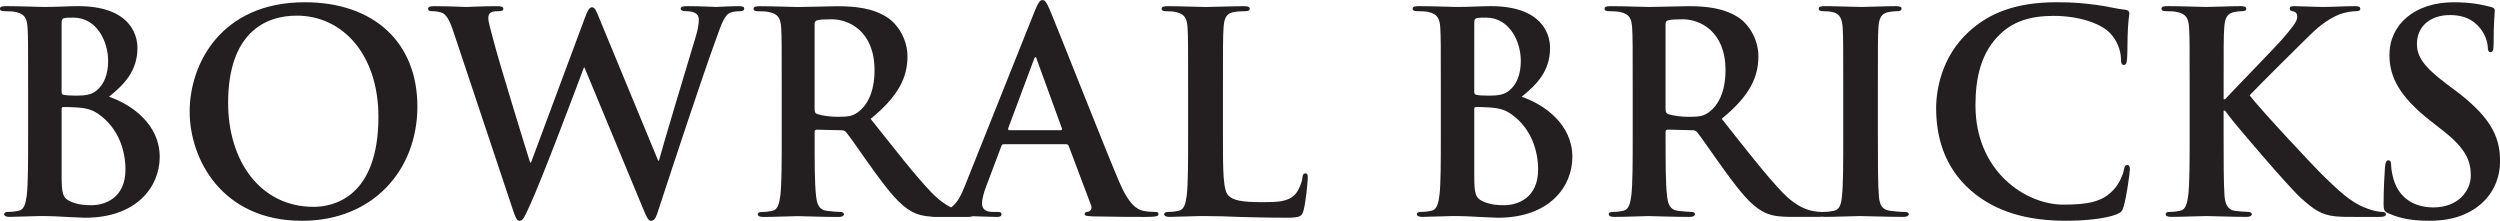 <?xml version="1.0" encoding="UTF-8"?><svg id="Layer_1" xmlns="http://www.w3.org/2000/svg" viewBox="0 0 1132.16 100"><defs><style>.cls-1{fill:#231f20;}</style></defs><path class="cls-1" d="M1111.47,40.66l-3.54-2.66c-10.47-7.94-13.39-12.37-13.39-18.18,0-7.56,5.7-13,15.03-13,8.22,0,11.87,3.81,13.77,6.2,2.64,3.29,3.29,7.19,3.29,8.33,0,1.53,.37,2.28,1.26,2.28,1.02,0,1.38-1.03,1.38-3.81,0-9.85,.52-13.5,.52-15.13,0-.89-.62-1.26-1.76-1.54-3.29-.86-8.59-2.13-16.81-2.13-17.55,0-29.13,9.97-29.13,23.86,0,10.21,4.78,19.05,18.67,29.92l5.78,4.53c10.52,8.21,12.4,14.02,12.4,20.19,0,6.7-5.56,14.41-16.92,14.41-7.81,0-15.28-3.42-18.07-12.77-.62-2.13-1.1-4.8-1.1-6.44,0-.99-.13-2.13-1.3-2.13-.98,0-1.36,1.38-1.49,3.26-.14,2.03-.62,9.62-.62,16.54,0,2.8,.37,3.43,2.4,4.31,5.42,2.4,11.09,3.28,18.43,3.28,6.7,0,13.75-1.15,20.06-5.19,9.11-5.93,11.87-14.63,11.87-21.95,0-11.98-5.42-20.71-20.69-32.19"/><path class="cls-1" d="M1078.86,95.96c-1.54,0-4.05-.38-7.85-1.91-6.81-2.64-12.48-8.32-18.04-13.64-4.94-4.66-29.68-31.28-34.2-37.24,4.27-4.53,23.35-23.47,27.27-27.25,5.41-5.3,9.71-7.95,13.61-9.48,2.41-.89,5.56-1.38,7.33-1.38,1.27,0,1.91-.27,1.91-1.13s-.89-1.15-2.16-1.15c-3.91,0-10.84,.37-14.76,.37-3.42,0-10.36-.37-13.01-.37-1.39,0-2.03,.26-2.03,1.15,0,.75,.52,1,1.64,1.24,1.28,.27,1.77,1.15,1.77,2.54,0,2.15-2.77,5.3-6.3,9.48-3.66,4.28-22.11,23.1-26.39,27.75h-.65v-5.54c0-19.2,0-22.72,.27-26.77,.27-4.42,1.26-6.57,4.65-7.19,1.51-.27,2.28-.38,3.54-.38,1.01,0,1.79-.27,1.79-1.13s-.89-1.15-2.66-1.15c-4.31,0-12.26,.37-15.28,.37s-10.98-.37-17.66-.37c-1.91,0-2.8,.26-2.8,1.15s.76,1.13,2.15,1.13c1.75,0,3.93,.11,4.92,.38,4.16,.88,5.17,2.91,5.44,7.19,.25,4.04,.25,7.57,.25,26.77v22.22c0,11.61,0,21.58-.64,26.88-.5,3.67-1.14,6.43-3.66,6.95-1.15,.24-2.66,.51-4.57,.51-1.5,0-1.99,.37-1.99,.99,0,.89,.89,1.27,2.53,1.27,5.04,0,12.97-.38,15.89-.38,3.15,0,11.1,.38,18.18,.38,1.4,0,2.41-.38,2.41-1.27,0-.62-.67-.99-1.64-.99-1.65,0-4.42-.27-6.2-.51-3.16-.52-4.28-3.28-4.52-6.82-.4-5.43-.4-15.4-.4-27.01v-11.5h.65l1.4,1.9c2.62,3.66,27.5,32.83,33.06,37.76,5.41,4.78,8.83,7.57,15.65,8.21,2.63,.24,4.92,.24,8.72,.24h10.96c2.4,0,3.05-.38,3.05-1.27,0-.75-.78-.99-1.64-.99"/><path class="cls-1" d="M963.4,74.73c-1,0-1.23,.51-1.65,2.53-.47,2.27-2.12,5.93-4.27,8.32-5.05,5.82-11.88,7.09-23.1,7.09-16.92,0-39.76-14.9-39.76-44.95,0-12.26,2.4-24.24,11.61-32.69,5.55-5.07,12.74-7.84,23.73-7.84,11.61,0,21.46,3.43,25.64,7.84,3.15,3.28,4.8,7.7,4.93,11.61,0,1.77,.25,2.77,1.22,2.77,1.16,0,1.4-1,1.53-2.89,.25-2.52,.11-9.48,.39-13.65,.24-4.42,.62-5.92,.62-6.94,0-.75-.5-1.38-1.89-1.52-3.78-.38-7.83-1.5-12.63-2.13-5.81-.78-10.48-1.27-18.29-1.27-18.82,0-30.81,5.04-39.91,13.39-12.12,11.1-14.76,26-14.76,34.57,0,12.26,3.27,26.4,15.66,37.25,11.49,9.97,26.01,13.76,43.31,13.76,8.08,0,17.66-.88,22.71-2.9,2.17-.89,2.65-1.51,3.26-3.68,1.31-4.27,2.8-15.26,2.8-16.77,0-1.02-.26-1.91-1.16-1.91"/><path class="cls-1" d="M773.97,50.76c-2.28,1.65-3.9,2.15-8.96,2.15-3.16,0-6.96-.38-9.58-1.27-.89-.37-1.16-.87-1.16-2.27V10.99c0-1.02,.27-1.51,1.16-1.78,1.24-.37,3.52-.48,6.68-.48,7.44,0,19.31,5.17,19.31,23.09,0,10.36-3.66,16.15-7.44,18.94m88.43,45.21c-1.9,0-4.68-.27-6.45-.51-3.8-.52-4.65-2.78-5.04-6.19-.5-5.42-.5-15.42-.5-27.64v-22.22c0-19.2,0-22.72,.24-26.77,.26-4.42,1.26-6.57,4.69-7.19,1.49-.27,2.5-.38,3.78-.38s2.01-.27,2.01-1.27c0-.75-1.01-1.02-2.65-1.02-4.79,0-12.23,.37-15.41,.37-3.64,0-11.61-.37-16.39-.37-2.03,0-3.05,.26-3.05,1.02,0,1,.78,1.27,2.02,1.27,1.52,0,3.15,.11,4.54,.48,2.78,.65,4.04,2.8,4.29,7.09,.25,4.04,.25,7.57,.25,26.77v22.22c0,12.22,0,22.22-.61,27.53-.39,3.66-1.16,5.79-3.69,6.3-1.13,.24-2.63,.51-4.51,.51-.37,0-.67,.02-.92,.06-.11-.01-.15-.06-.28-.06-1.02,0-2.13-.13-3.54-.38-1.87-.38-7.06-1.26-14.12-8.59-7.47-7.84-16.17-19.08-27.39-33.21,12.74-10.34,16.63-18.93,16.63-28.28,0-8.46-5.02-14.89-8.56-17.29-6.84-4.68-15.28-5.43-23.23-5.43-3.91,0-13.52,.37-17.81,.37-2.65,0-10.59-.37-17.28-.37-1.93,0-2.79,.26-2.79,1.15s.77,1.13,2.16,1.13c1.75,0,3.9,.11,4.92,.38,4.16,.88,5.16,2.91,5.42,7.19,.25,4.04,.25,7.57,.25,26.77v22.22c0,11.61,0,21.58-.62,26.88-.51,3.67-1.15,6.43-3.67,6.95-1.15,.24-2.67,.51-4.55,.51-1.5,0-2.01,.37-2.01,.99,0,.89,.89,1.27,2.52,1.27,5.06,0,13-.38,15.4-.38,1.89,0,11.23,.38,18.57,.38,1.65,0,2.54-.38,2.54-1.27,0-.62-.52-.99-1.52-.99-1.53,0-4.32-.27-6.22-.51-3.77-.52-4.51-3.28-4.9-6.95-.65-5.3-.65-15.27-.65-27.02v-1.78c0-.75,.4-1.01,1.03-1.01l10.95,.26c.88,0,1.64,.12,2.28,.88,1.64,1.89,7.44,10.48,12.49,17.42,7.07,9.73,11.88,15.65,17.31,18.56,3.27,1.77,6.45,2.4,13.51,2.4h11.99c.52,0,.94-.05,1.3-.13,.36,.08,.78,.13,1.27,.13,5.05,0,13.02-.38,15.9-.38,3.4,0,11.38,.38,19.71,.38,1.39,0,2.39-.38,2.39-1.27,0-.62-.62-.99-2.01-.99"/><path class="cls-1" d="M681.29,92.92c-2.93,0-5.82-.11-9.25-1.51-4.03-1.64-4.4-3.8-4.4-12.12v-29.93c0-.62,.25-.88,.77-.88,1.86,0,3.16,0,5.41,.14,4.93,.24,7.82,1.12,10.49,3.01,9.58,6.71,12.25,17.32,12.25,25.13,0,13.13-9.59,16.16-15.27,16.16m-13.65-82.55c0-1.39,.25-1.91,1.13-2.15,1.29-.24,2.4-.24,4.17-.24,10.87,0,15.78,11.09,15.78,19.56,0,6.19-1.88,10.71-5.16,13.38-2.16,1.89-4.94,2.39-9.11,2.39-2.88,0-4.79-.13-5.92-.38-.51-.13-.89-.37-.89-1.4V10.37Zm21.45,33.45c6.96-5.57,12.88-11.74,12.88-22.11,0-6.68-4.04-18.93-26.88-18.93-4.27,0-9.21,.37-15.38,.37-2.54,0-10.5-.37-17.17-.37-1.91,0-2.8,.26-2.8,1.15s.76,1.13,2.15,1.13c1.76,0,3.93,.11,4.94,.37,4.13,.89,5.16,2.91,5.42,7.2,.25,4.04,.25,7.57,.25,26.77v22.22c0,11.61,0,21.58-.63,26.88-.5,3.66-1.15,6.43-3.63,6.95-1.17,.24-2.67,.51-4.58,.51-1.51,0-2,.37-2,.99,0,.89,.88,1.27,2.52,1.27,2.5,0,5.79-.24,8.7-.24,3.03-.14,5.82-.14,7.18-.14,1.93,0,5.7,.14,9.47,.38,3.68,.14,7.32,.38,8.83,.38,23.24,0,33.71-14.01,33.71-27.53,0-14.76-12.63-23.72-22.98-27.26"/><path class="cls-1" d="M591.21,78.53c-1.02,0-1.27,.76-1.39,1.89-.24,2.4-1.76,5.93-3.29,7.58-3.14,3.42-8.07,3.55-14.75,3.55-9.86,0-13.15-.89-15.27-2.78-2.68-2.28-2.68-10.98-2.68-27.14v-22.22c0-19.2,0-22.72,.27-26.77,.25-4.42,1.25-6.57,4.66-7.19,1.5-.27,3.53-.37,4.93-.37,1.51,0,2.27-.27,2.27-1.13s-.89-1.15-2.65-1.15c-4.92,0-14.14,.37-17.19,.37-3.38,0-11.32-.37-17.28-.37-1.89,0-2.78,.26-2.78,1.15s.76,1.13,2.17,1.13c1.64,0,3.15,.11,4.18,.37,4.13,.88,5.14,2.91,5.4,7.19,.24,4.04,.24,7.57,.24,26.77v22.22c0,11.61,0,21.57-.62,26.88-.51,3.67-1.13,6.43-3.65,6.95-1.16,.24-2.67,.51-4.55,.51-1.51,0-2.02,.37-2.02,.99,0,.89,.88,1.27,2.53,1.27,2.53,0,5.82-.24,8.7-.24,3.03-.14,5.82-.14,7.19-.14,5.2,0,9.74,.14,15.41,.38,5.69,.14,12.25,.37,21.36,.37,6.56,0,7.19-.61,7.95-3.4,1.02-3.66,1.88-13.13,1.88-14.51,0-1.53-.11-2.15-1-2.15"/><path class="cls-1" d="M480.32,58.96h-23.23c-.51,0-.63-.38-.51-.89l11.61-31.05c.13-.5,.38-1.13,.75-1.13s.52,.64,.63,1.13l11.35,31.19c.14,.37,0,.75-.62,.75m-91.7-8.21c-2.27,1.65-3.92,2.15-8.97,2.15-3.15,0-6.94-.38-9.6-1.27-.88-.37-1.12-.87-1.12-2.27V10.99c0-1.02,.24-1.51,1.12-1.78,1.27-.37,3.55-.48,6.69-.48,7.46,0,19.32,5.17,19.32,23.09,0,10.36-3.66,16.15-7.44,18.94m134.36,45.21c-1.5,0-3.39-.13-5.28-.51-2.66-.64-6.32-2.4-11.12-13.76-8.07-19.2-28.28-70.7-31.32-77.64-1.24-2.9-1.99-4.04-3.15-4.04-1.24,0-2,1.4-3.53,5.06l-31.67,79.27c-1.73,4.31-3.42,7.64-6.16,9.58-2.43-1.17-5.5-3.23-9.05-6.91-7.47-7.84-16.16-19.08-27.41-33.21,12.76-10.34,16.69-18.93,16.69-28.28,0-8.46-5.07-14.89-8.61-17.29-6.81-4.68-15.26-5.43-23.21-5.43-3.91,0-13.51,.37-17.79,.37-2.67,0-10.61-.37-17.31-.37-1.89,0-2.78,.26-2.78,1.15s.75,1.13,2.16,1.13c1.76,0,3.9,.11,4.91,.38,4.17,.88,5.18,2.91,5.44,7.19,.24,4.04,.24,7.57,.24,26.77v22.22c0,11.61,0,21.58-.62,26.88-.52,3.67-1.13,6.43-3.66,6.95-1.15,.24-2.66,.51-4.55,.51-1.52,0-2.02,.37-2.02,.99,0,.89,.88,1.27,2.53,1.27,5.05,0,12.99-.38,15.41-.38,1.86,0,11.23,.38,18.54,.38,1.65,0,2.52-.38,2.52-1.27,0-.62-.49-.99-1.5-.99-1.52,0-4.3-.27-6.19-.51-3.78-.52-4.55-3.28-4.92-6.95-.63-5.3-.63-15.27-.63-27.02v-1.78c0-.75,.36-1.01,1-1.01l10.97,.26c.9,0,1.65,.12,2.29,.88,1.65,1.89,7.45,10.48,12.49,17.42,7.08,9.73,11.88,15.65,17.29,18.56,2.45,1.32,4.83,2,8.81,2.27,.37,.08,.79,.13,1.37,.13,.72,0,1.44,0,2.16-.02,.4,.01,.76,.02,1.17,.02h11.99c.86,0,1.48-.09,1.89-.34,3.58,.09,7.77,.34,11.06,.34,1.38,0,2.14-.24,2.14-1.27,0-.75-.37-.99-1.89-.99h-1.87c-3.92,0-5.06-1.64-5.06-3.94,0-1.5,.62-4.52,1.9-7.69l6.8-18.05c.26-.76,.52-1,1.15-1h28.15c.63,0,1.02,.24,1.27,.86l10.09,26.77c.63,1.51-.26,2.66-1.12,2.91-1.28,.13-1.78,.37-1.78,1.12,0,.89,1.53,.89,3.79,1.03,10.09,.24,19.31,.24,23.84,.24s5.81-.24,5.81-1.27c0-.88-.6-.99-1.63-.99"/><path class="cls-1" d="M334.78,2.78c-4.18,0-9.61,.37-10.49,.37-1.14,0-6.44-.37-13.13-.37-1.89,0-2.9,.26-2.9,1.15,0,.75,.88,1.13,2.14,1.13,4.93,0,6.06,1.75,6.06,3.78,0,1.78-.38,4.41-1.26,7.32-4.42,14.78-14.52,48.1-16.79,56.56h-.37l-26.26-63.51c-1.64-4.03-2.28-5.91-3.67-5.91-1.01,0-1.9,1.02-3.16,4.55l-24.48,65.77h-.39c-2.26-7.09-14-45.33-16.16-53.66-1.51-5.68-2.78-9.98-2.78-11.61,0-1.4,.25-2.28,1.39-2.8,.89-.48,2.15-.48,3.16-.48,1.26,0,2.25-.14,2.25-1.13,0-.78-.87-1.15-2.63-1.15-7.32,0-12.89,.37-14.02,.37s-8.08-.37-14.64-.37c-1.77,0-2.78,.26-2.78,1.15,0,.99,.76,1.13,2.02,1.13,1.14,0,3.66,.24,5.05,1.13,1.78,1.27,3.16,4.28,4.67,8.97l26.76,80.15c1.14,3.29,1.64,4.69,2.9,4.69,1.52,0,2.15-1.53,4.55-6.71,5.43-11.61,22.22-56.28,24.61-62.72h.26l26.26,63.23c1.89,4.66,2.65,6.2,3.9,6.2,1.64,0,2.28-1.53,3.66-5.95,6.19-18.94,19.45-59.06,25.26-74.98,2.64-7.19,4.04-12.25,7.07-13.38,1.38-.51,3.16-.62,4.41-.62,1.14,0,1.77-.38,1.77-1.27,0-.75-.88-1.02-2.26-1.02"/><path class="cls-1" d="M142.06,93.67c-24.24,0-38.75-20.81-38.75-47.07,0-31.43,16.54-39.52,31.07-39.52,20.7,0,36.99,17.53,36.99,45.82,0,36.48-20.46,40.77-29.31,40.77M138.02,1.02c-37.87,0-52.13,27.9-52.13,49.48s14.63,49.49,50.87,49.49c32.06,0,52.26-22.86,52.26-51.76S169.46,1.02,138.02,1.02"/><path class="cls-1" d="M41.53,92.92c-2.91,0-5.8-.11-9.21-1.51-4.04-1.64-4.41-3.8-4.41-12.12v-29.93c0-.62,.24-.88,.75-.88,1.89,0,3.16,0,5.43,.14,4.92,.24,7.83,1.12,10.47,3.01,9.6,6.71,12.25,17.32,12.25,25.13,0,13.13-9.59,16.16-15.27,16.16M27.91,10.37c0-1.39,.24-1.91,1.13-2.15,1.26-.24,2.4-.24,4.15-.24,10.86,0,15.78,11.09,15.78,19.56,0,6.19-1.9,10.71-5.17,13.38-2.15,1.89-4.93,2.39-9.09,2.39-2.91,0-4.79-.13-5.94-.38-.5-.13-.87-.37-.87-1.4V10.37Zm21.45,33.45c6.95-5.57,12.88-11.74,12.88-22.11,0-6.68-4.04-18.93-26.89-18.93-4.3,0-9.23,.37-15.41,.37-2.54,0-10.47-.37-17.17-.37-1.9,0-2.78,.26-2.78,1.15s.76,1.13,2.14,1.13c1.77,0,3.92,.11,4.93,.37,4.16,.89,5.17,2.91,5.43,7.2,.24,4.04,.24,7.57,.24,26.77v22.22c0,11.61,0,21.58-.62,26.88-.51,3.66-1.15,6.43-3.66,6.95-1.14,.24-2.65,.51-4.54,.51-1.52,0-2.03,.37-2.03,.99,0,.89,.89,1.27,2.53,1.27,2.52,0,5.8-.24,8.71-.24,3.03-.14,5.81-.14,7.19-.14,1.9,0,5.69,.14,9.47,.38,3.66,.14,7.33,.38,8.83,.38,23.23,0,33.72-14.01,33.72-27.53,0-14.76-12.63-23.72-22.98-27.26"/></svg>